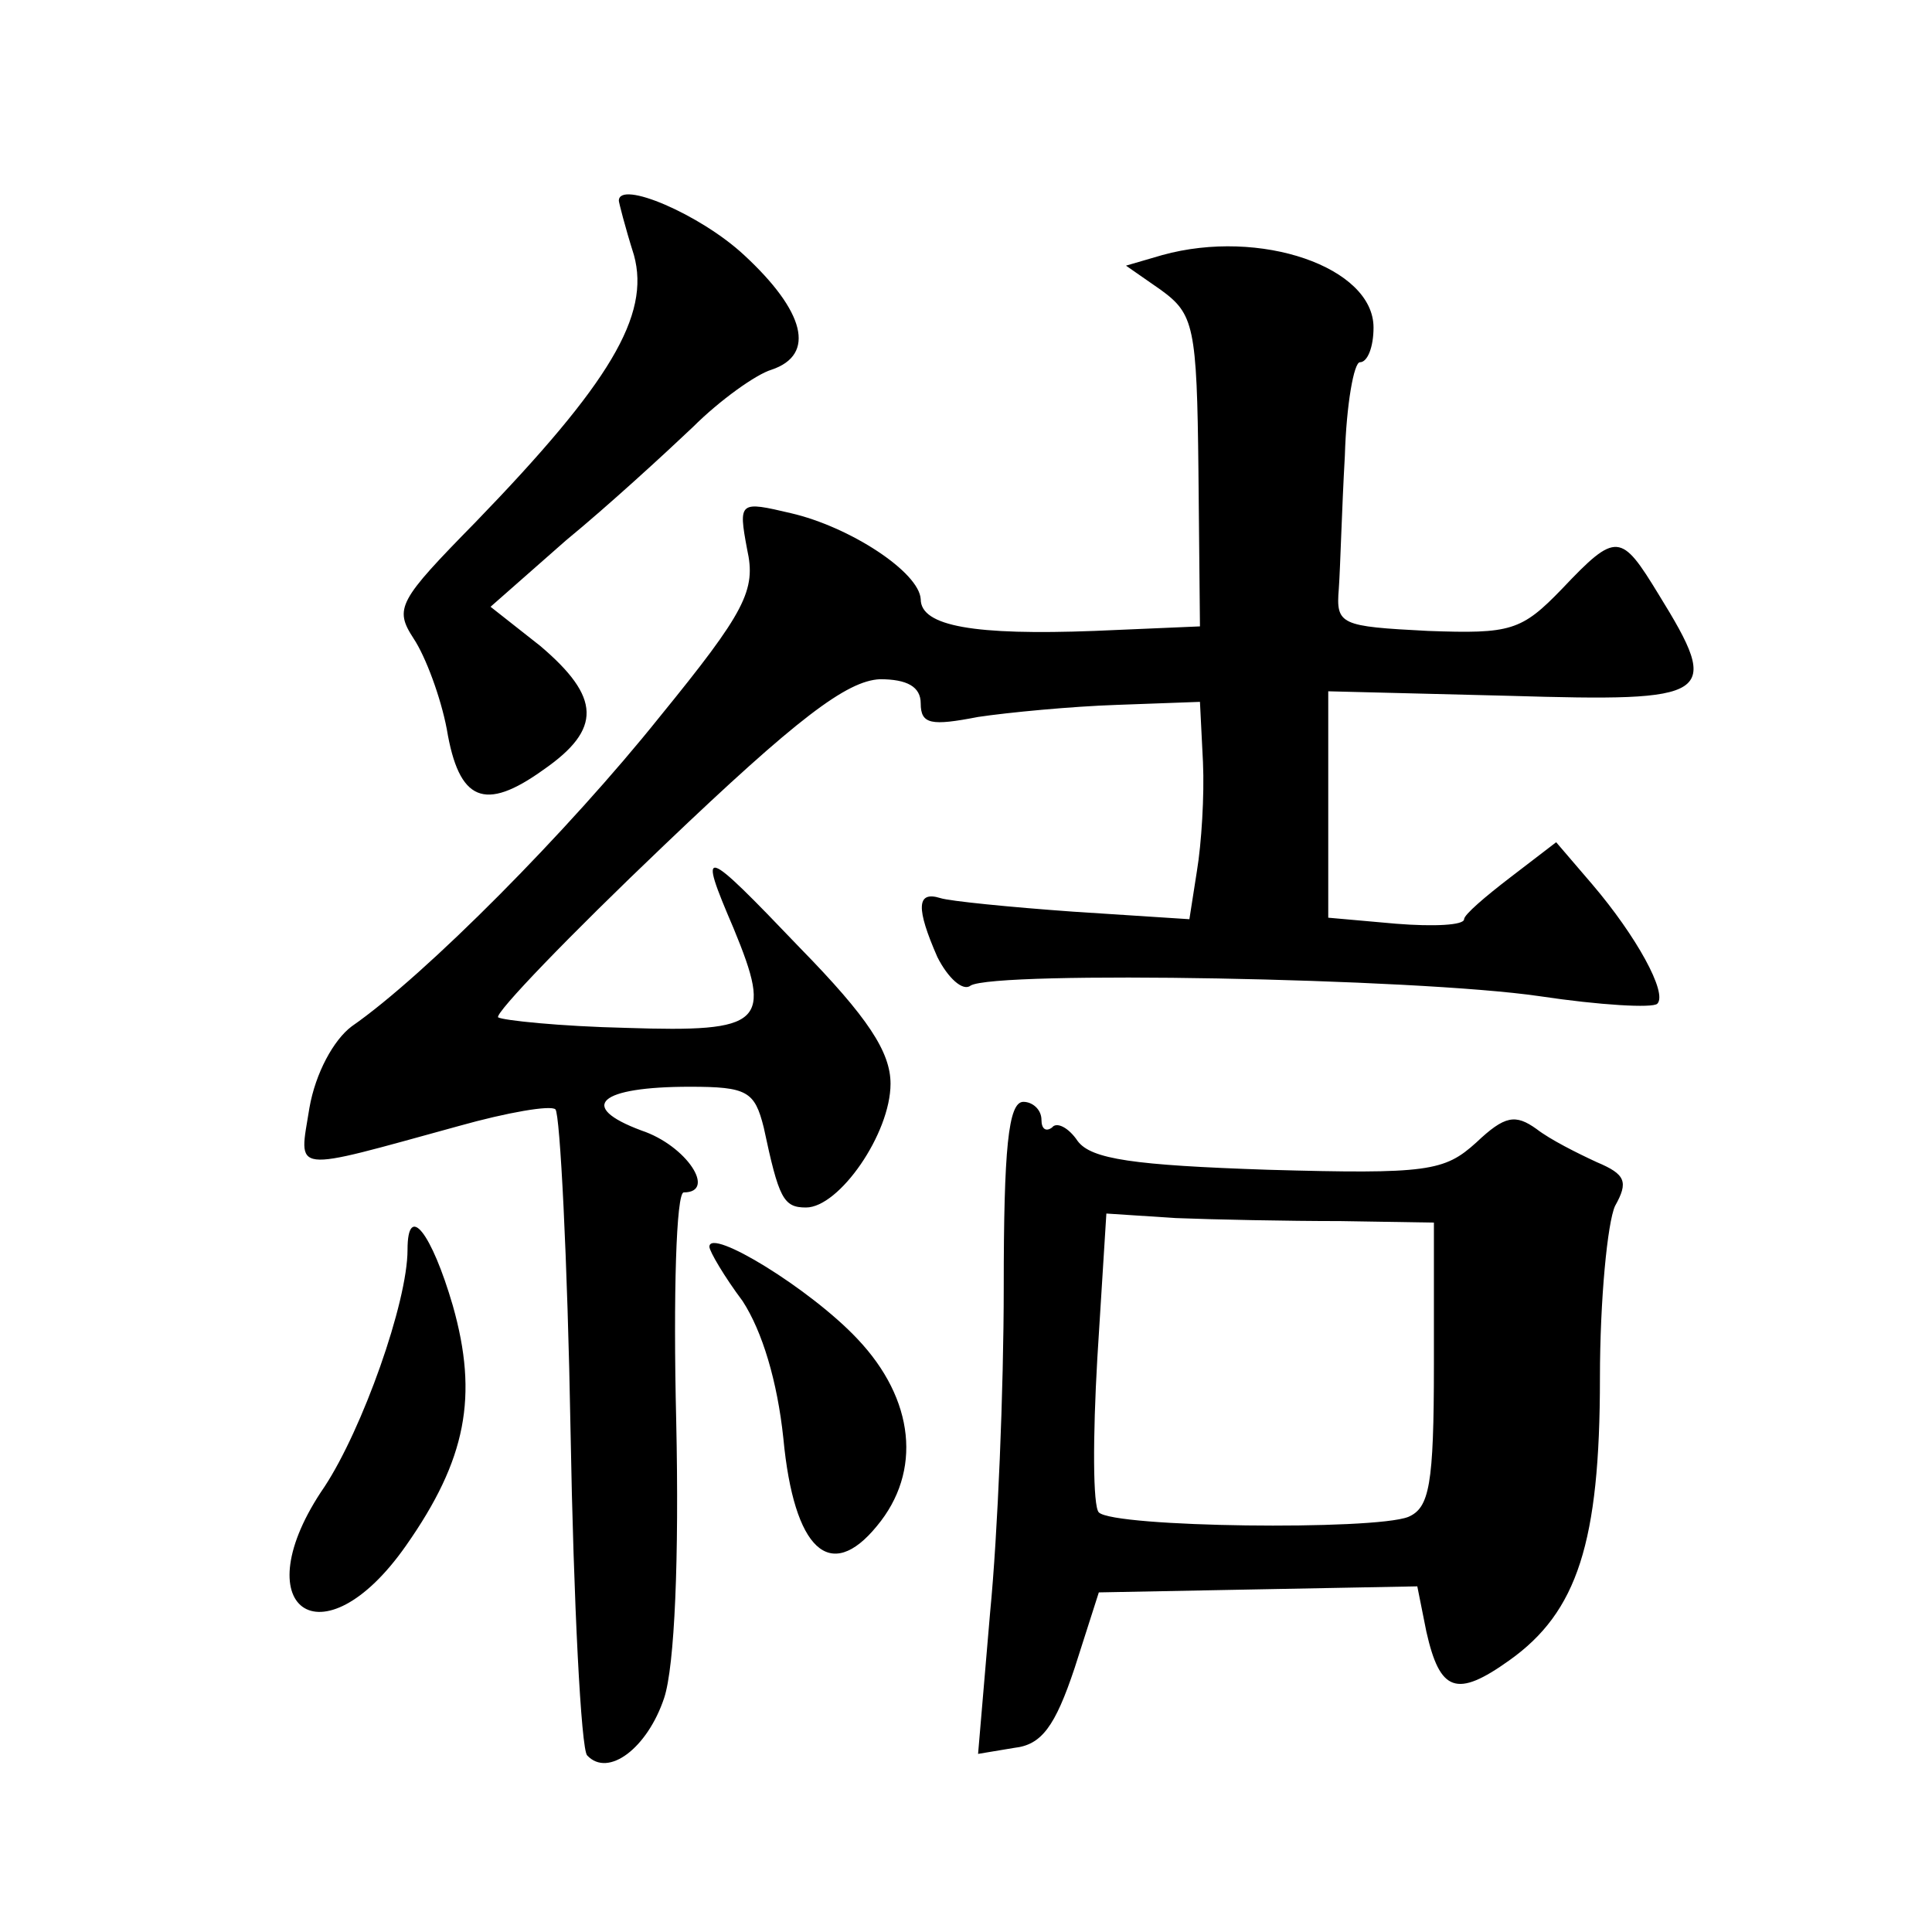 <?xml version="1.0" standalone="no"?>
<!DOCTYPE svg PUBLIC "-//W3C//DTD SVG 20010904//EN"
 "http://www.w3.org/TR/2001/REC-SVG-20010904/DTD/svg10.dtd">
<svg version="1.0" xmlns="http://www.w3.org/2000/svg"
 width="128pt" height="128pt" viewBox="0 0 128 128"
 preserveAspectRatio="xMidYMid meet">
<g transform="translate(0,128) scale(0.1,-0.1)"
fill="#0" stroke="none">
<path d="M410 1147 c0 -1 4 -17 10 -36 11 -40 -16 -85 -105 -177 -51 -52 -54 -57
-41 -77 8 -12 18 -39 22 -60 8 -48 25 -55 64 -27 39 27 38 48 -2 82 l-33 26 50
44 c28 23 65 57 84 75 18 18 42 35 52 38 30 10 22 39 -18 76 -29 27 -83 50 -83
36z M770 1111 l-24 -7 23 -16 c22 -16 24 -24 25 -120 l1 -103 -70 -3 c-79 -3 -115
3 -115 21 -1 18 -47 48 -86 57 -34 8 -35 8 -29 -24 6 -27 -1 -41 -58 -111 -60 -75
-155 -171 -204 -205 -12 -9 -24 -31 -28 -54 -7 -44 -14 -43 99 -12 32 9 61 14 64
11 3 -3 8 -99 10 -213 2 -114 7 -211 11 -215 14 -15 40 5 51 38 7 21 10 93 8 184
-2 83 0 151 5 151 22 0 2 31 -28 41 -43 16 -28 29 32 29 38 0 43 -3 49 -27 10 -47
13 -53 28 -53 22 0 56 49 56 82 0 21 -15 44 -60 90 -65 68 -68 69 -44 13 26 -63
20 -69 -71 -66 -44 1 -82 5 -85 7 -2 3 47 54 110 114 88 84 121 109 143 110 18
0 27 -5 27 -16 0 -14 7 -15 38 -9 20 3 62 7 92 8 l55 2 2 -40 c1 -22 -1 -54 -4
-72 l-5 -32 -77 5 c-42 3 -82 7 -88 9 -16 5 -16 -7 -2 -39 7 -14 17 -23 22 -19
16 10 295 5 377 -7 40 -6 75 -8 78 -5 7 7 -14 45 -43 79 l-24 28 -30 -23 c-17 -13
-31 -25 -31 -28 0 -4 -20 -5 -45 -3 l-45 4 0 75 0 75 120 -3 c135 -4 141 -1 99
67 -25 41 -28 42 -64 4 -27 -28 -34 -30 -89 -28 -58 3 -61 4 -59 28 1 14 2 53 4
88 1 34 6 62 10 62 5 0 9 10 9 23 0 40 -75 66 -140 48z M665 427 c0 -67 -4 -164
-9 -215 l-8 -94 24 4 c18 2 27 14 40 53 l16 50 105 2 106 2 6 -30 c9 -40 20 -44
55 -19 45 32 60 78 60 187 0 52 5 103 10 114 9 16 7 21 -12 29 -13 6 -31 15 -40
22 -14 10 -21 9 -40 -9 -21 -19 -32 -21 -138 -18 -89 3 -117 7 -126 19 -6 9 -14
13 -17 9 -4 -3 -7 -1 -7 5 0 7 -6 12 -12 12 -10 0 -13 -31 -13 -123z m223 44 l62
-1 0 -94 c0 -80 -3 -95 -17 -101 -23 -9 -195 -7 -205 3 -4 4 -4 50 -1 102 l6 96
46 -3 c25 -1 74 -2 109 -2z M270 452 c0 -35 -30 -119 -55 -157 -55 -80 -2 -119
54 -39 40 57 48 99 31 159 -14 48 -30 69 -30 37z M470 454 c0 -3 10 -20 22 -36
13 -20 23 -53 27 -91 7 -74 31 -96 62 -58 30 36 25 84 -13 124 -31 33 -98 74 -98
61z"/>
</g>
</svg>
